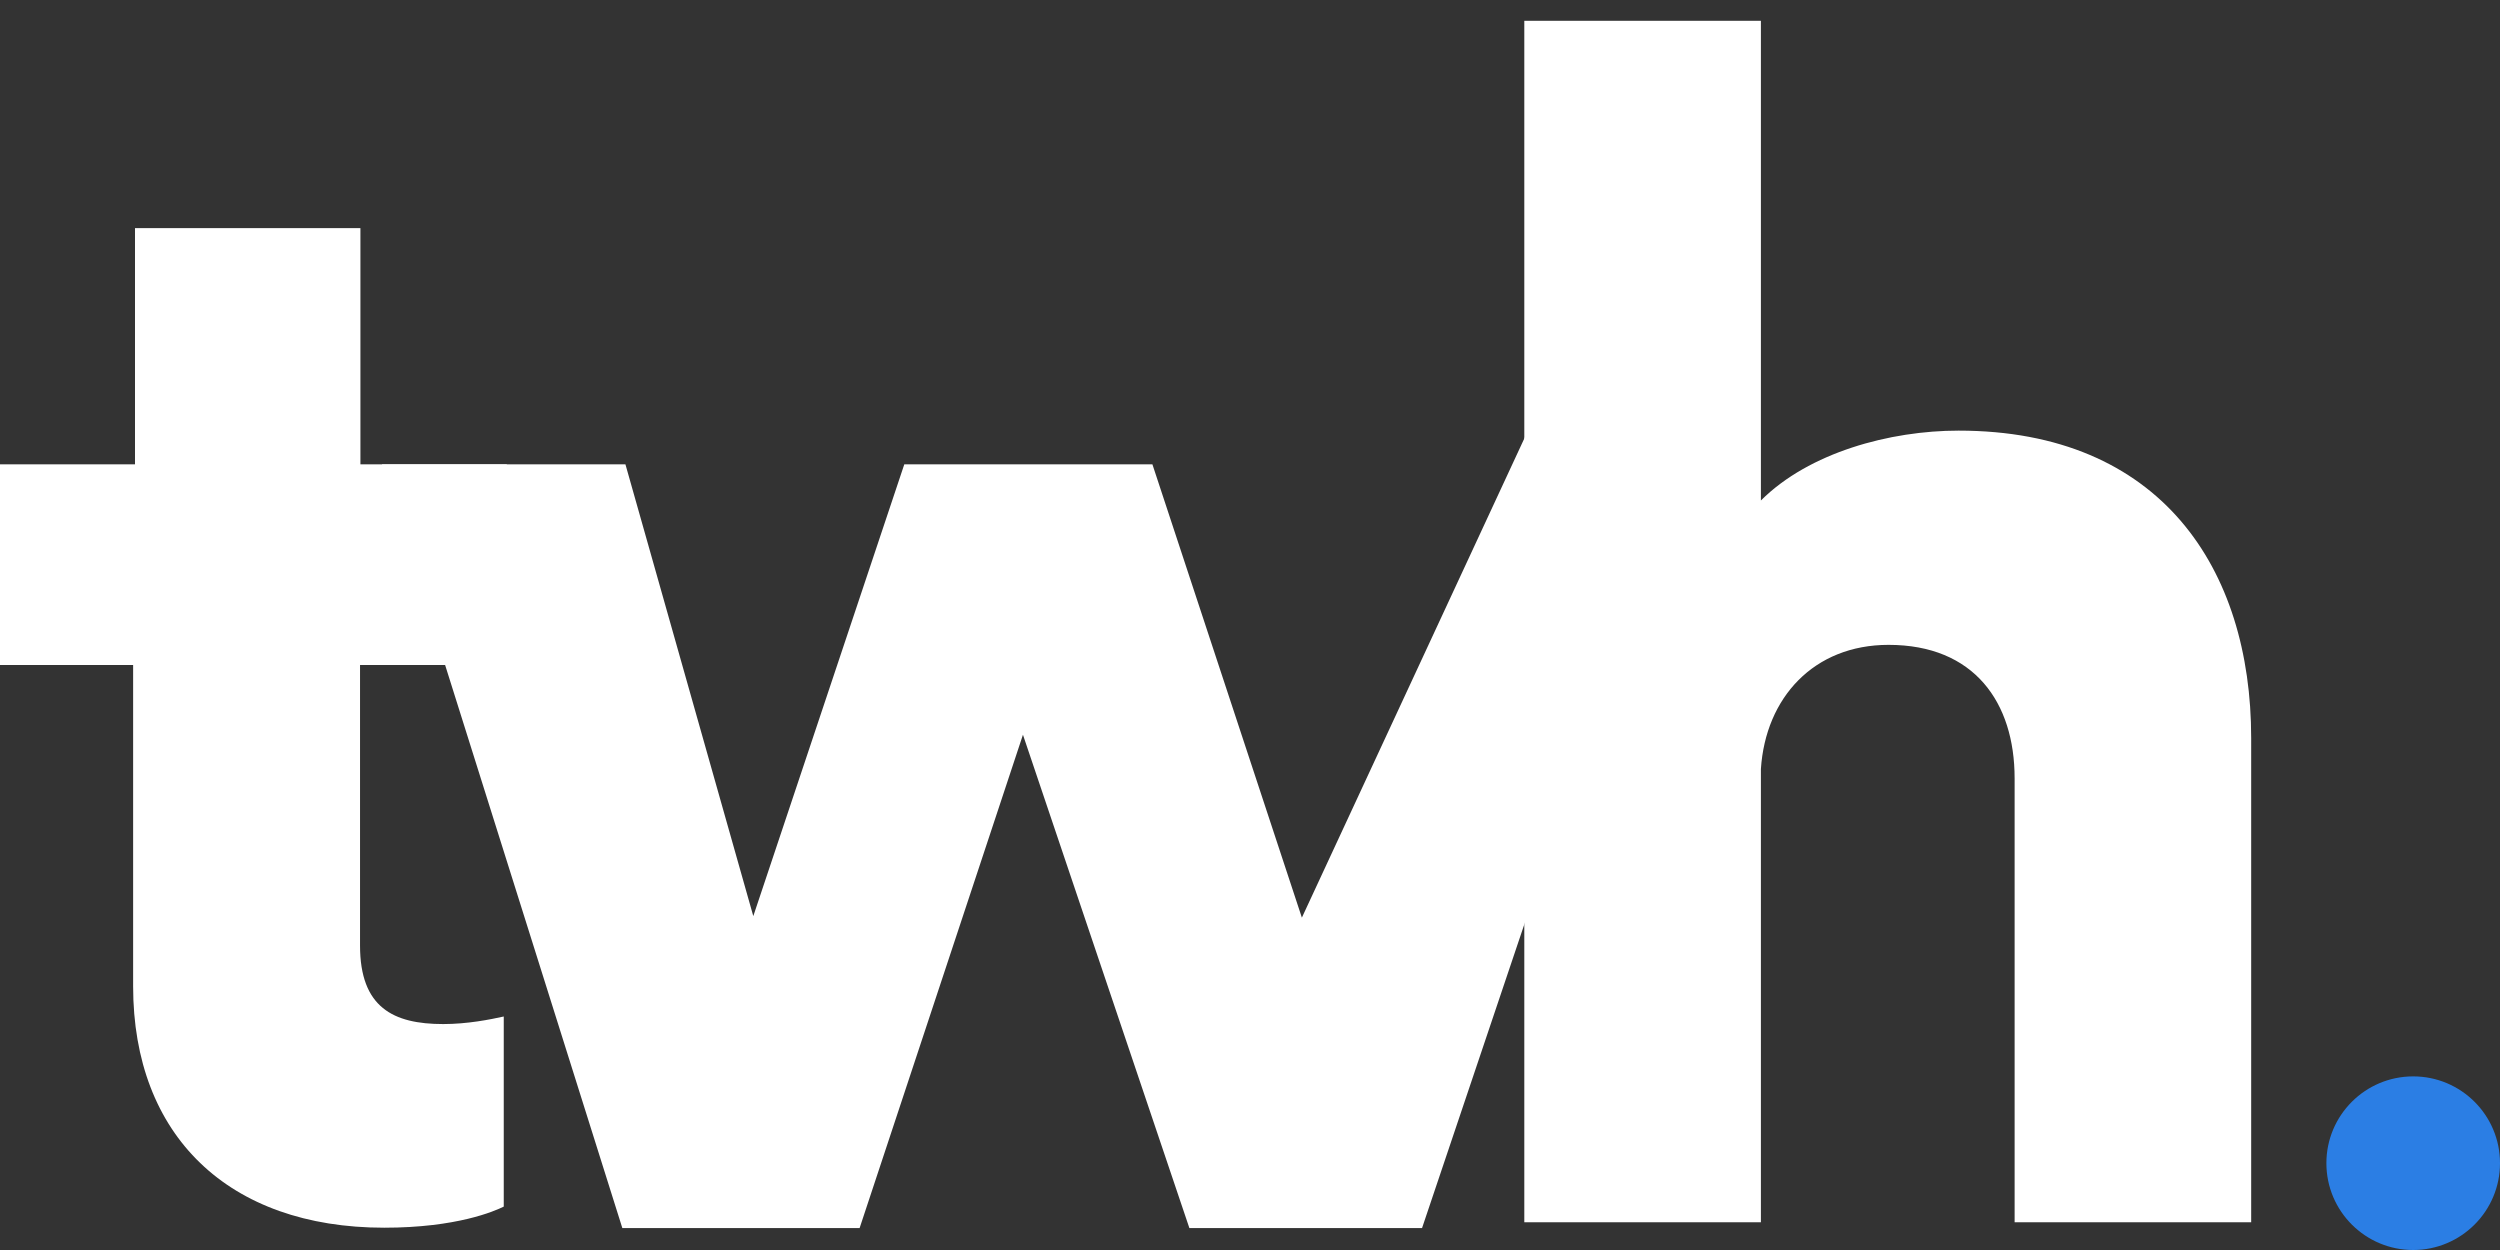 <?xml version="1.0" encoding="UTF-8"?>
<svg width="72px" height="36px" viewBox="0 0 72 36" version="1.1" xmlns="http://www.w3.org/2000/svg" xmlns:xlink="http://www.w3.org/1999/xlink">
    <rect x="0" y="0" width="72" height="36" fill="#333333" stroke="none"/>
    <!-- Generator: Sketch 52.6 (67491) - http://www.bohemiancoding.com/sketch -->
    <title>logo_avenir</title>
    <desc>Created with Sketch.</desc>
    <g id="R2" stroke="none" stroke-width="1" fill="none" fill-rule="evenodd">
        <g id="Landing-Navy" transform="translate(-35, -35)">
            <g id="nav-bar" transform="translate(35, 35)">
                <g id="logo_avenir">
                    <g id="Group-7" fill="#FFFFFF">
                        <g id="Group-5" transform="translate(0, 6.57)">
                            <path d="M10.369,6.803 L14.595,6.803 L14.595,12.582 L10.369,12.582 L10.369,20.663 C10.369,22.445 11.327,22.923 12.765,22.923 C13.462,22.923 14.116,22.792 14.508,22.705 L14.508,28.18 C14.246,28.31 13.157,28.788 11.066,28.788 C6.579,28.788 3.834,26.138 3.834,21.836 L3.834,12.582 L0,12.582 L0,6.803 L1.089,6.803" id="t-copy-3"></path>
                            <rect id="Rectangle-7" x="3.888" y="0" width="6.492" height="7.775"></rect>
                        </g>
                        <polygon id="w-copy-3" points="26.044 13.372 33.189 13.372 37.494 26.428 44.656 11 46.9 17.713 40.955 35.368 34.254 35.368 29.461 21.161 24.757 35.368 17.923 35.368 11 13.372 18.012 13.372 21.695 26.384"></polygon>
                        <path d="M50.714,22.148 L50.714,35.202 L43.9,35.202 L43.9,0.6 L50.714,0.6 L50.714,14.414 C52.103,13.028 54.434,12.402 56.407,12.402 C62.234,12.402 64.834,16.381 64.834,21.254 L64.834,35.202 L58.021,35.202 L58.021,22.416 C58.021,20.226 56.855,18.572 54.39,18.572 C52.238,18.572 50.848,20.092 50.714,22.148 Z" id="h-copy-3"></path>
                    </g>
                    <circle id="Oval-2" fill="#2B7EE4" cx="69.5" cy="33.5" r="2.5"></circle>
                </g>
            </g>
        </g>
    </g>
</svg>